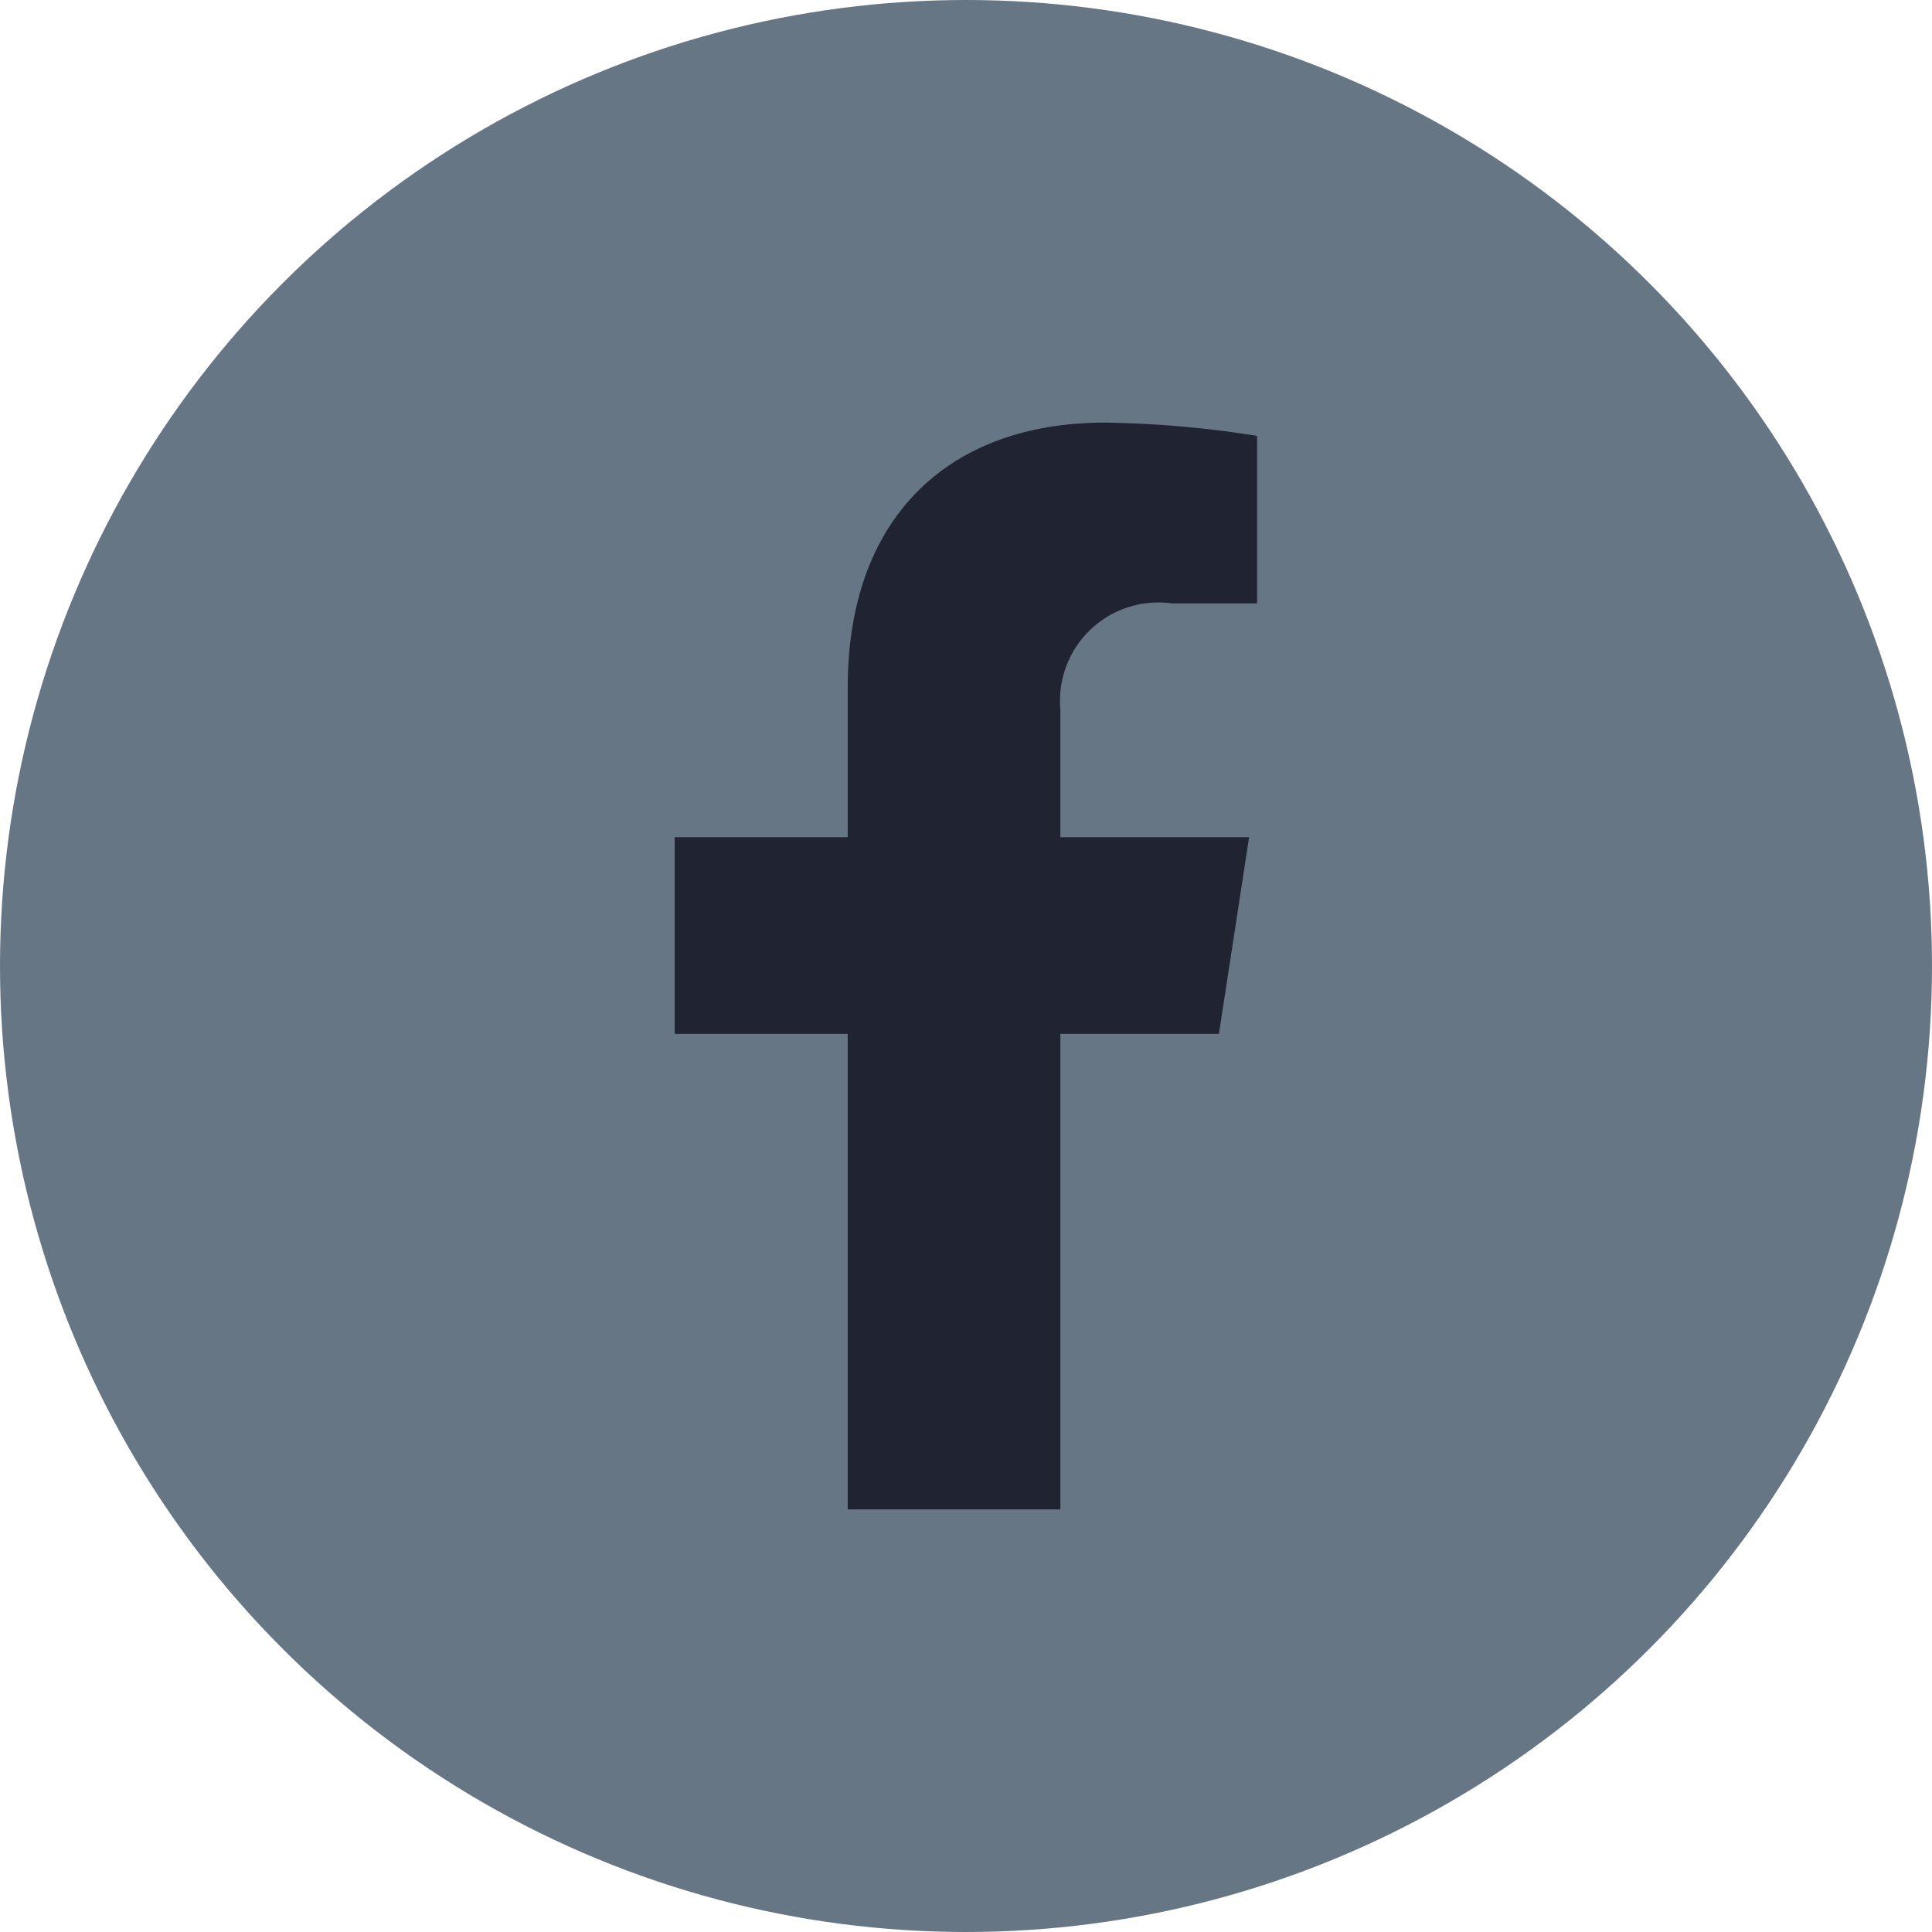<svg xmlns="http://www.w3.org/2000/svg" xmlns:xlink="http://www.w3.org/1999/xlink" width="32" height="32" viewBox="0 0 32 32">
  <defs>
    <clipPath id="clip-path">
      <rect id="Rectangle_134" data-name="Rectangle 134" width="18" height="18" transform="translate(1441 11)" fill="none"/>
    </clipPath>
  </defs>
  <g id="Group_363" data-name="Group 363" transform="translate(-892 -5164)">
    <circle id="Ellipse_43" data-name="Ellipse 43" cx="16" cy="16" r="16" transform="translate(892 5164)" fill="#667685"/>
    <g id="Mask_Group_23" data-name="Mask Group 23" transform="translate(-542 5160)" clip-path="url(#clip-path)">
      <path id="facebook-f" d="M9.814,10.125l.5-3.258H7.188V4.753a1.629,1.629,0,0,1,1.837-1.76h1.421V.22A17.329,17.329,0,0,0,7.923,0C5.349,0,3.666,1.56,3.666,4.385V6.867H.8v3.258H3.666V18H7.188V10.125Z" transform="translate(1444.375 11)" fill="#202332"/>
    </g>
  </g>
</svg>
